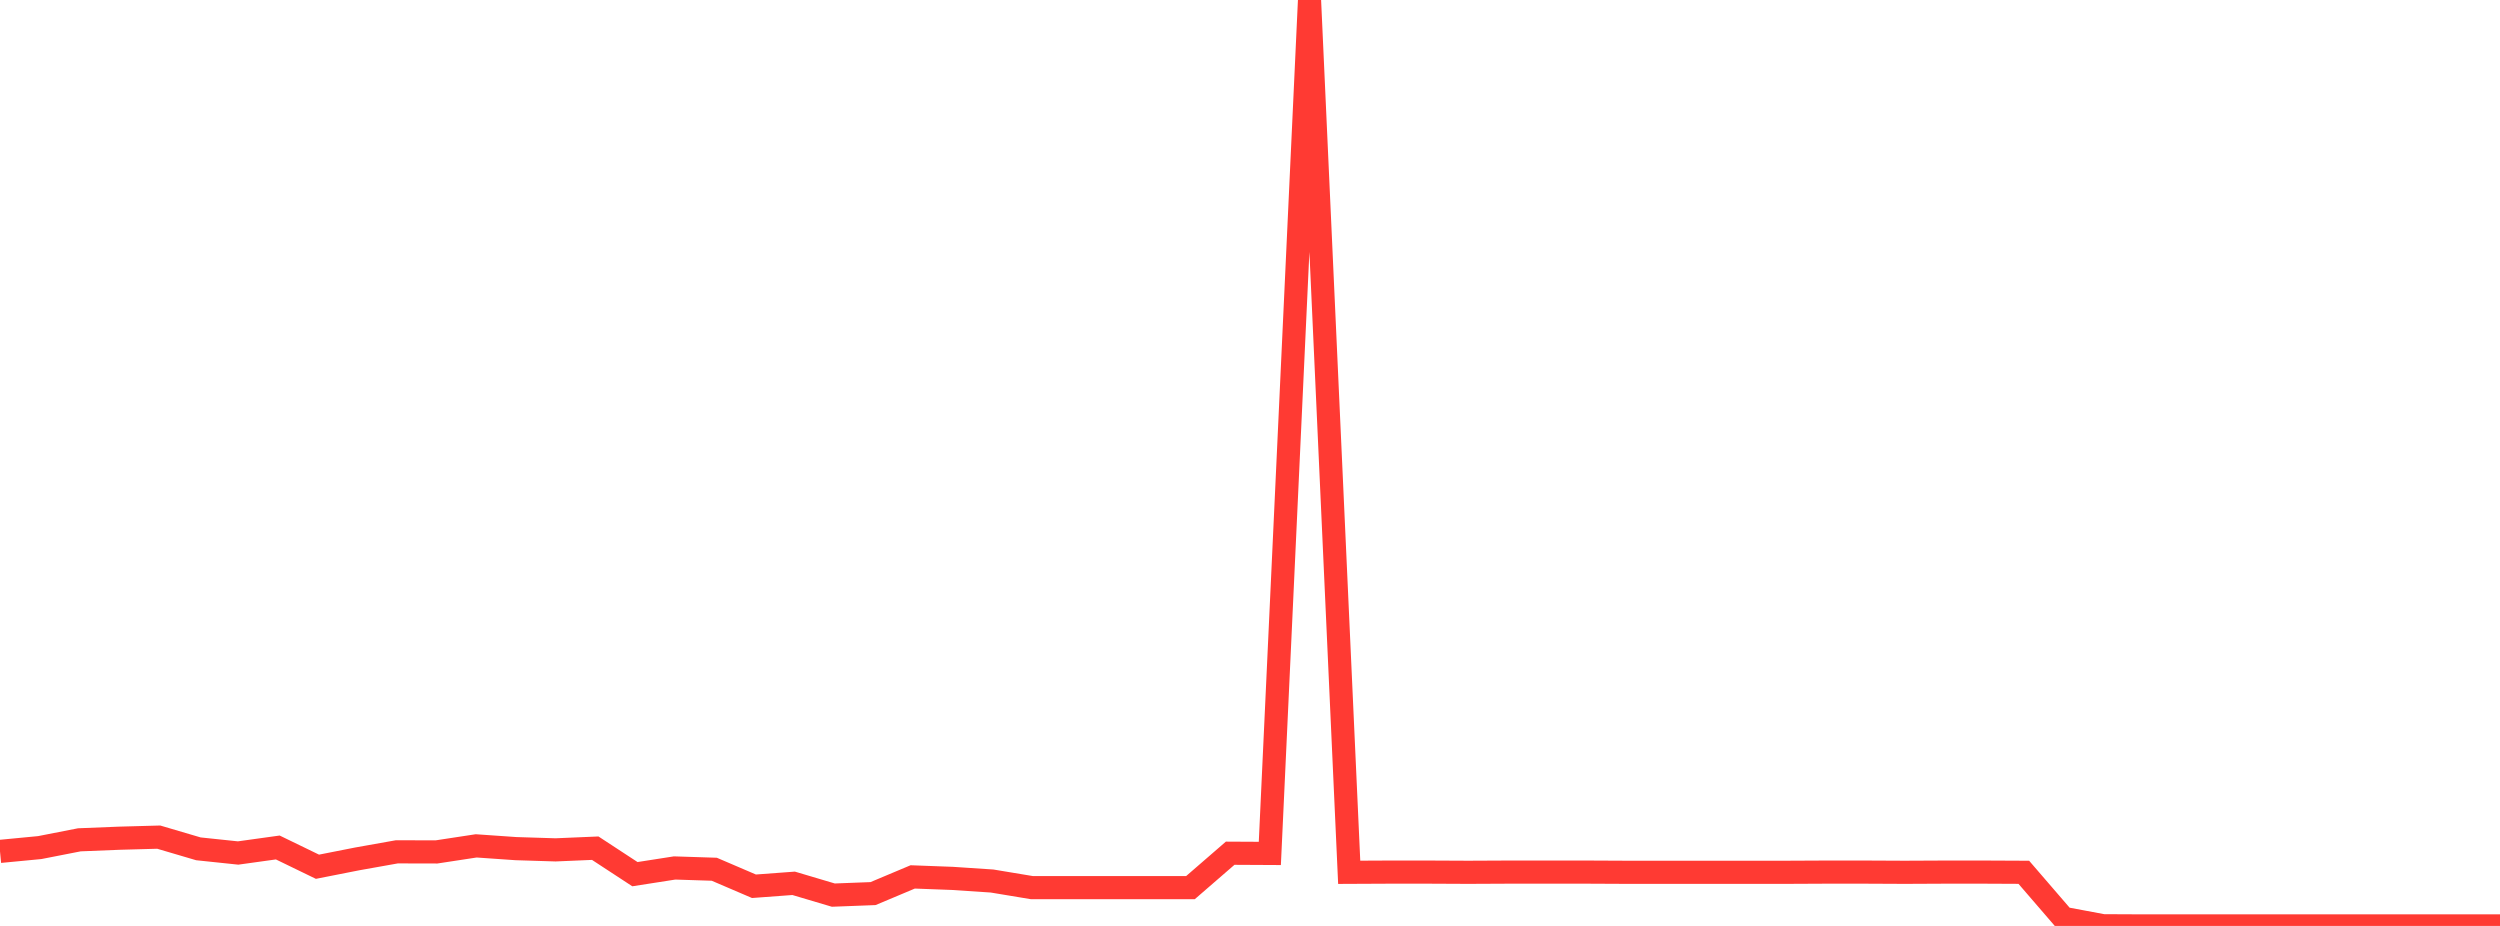 <?xml version="1.0" standalone="no"?>
<!DOCTYPE svg PUBLIC "-//W3C//DTD SVG 1.1//EN" "http://www.w3.org/Graphics/SVG/1.1/DTD/svg11.dtd">

<svg width="135" height="50" viewBox="0 0 135 50" preserveAspectRatio="none" 
  xmlns="http://www.w3.org/2000/svg"
  xmlns:xlink="http://www.w3.org/1999/xlink">


<polyline points="0.0, 45.975 2.143, 45.77 4.286, 45.35 6.429, 45.264 8.571, 45.205 10.714, 45.837 12.857, 46.062 15.0, 45.764 17.143, 46.804 19.286, 46.381 21.429, 45.999 23.571, 46.004 25.714, 45.677 27.857, 45.826 30.0, 45.893 32.143, 45.802 34.286, 47.205 36.429, 46.87 38.571, 46.939 40.714, 47.858 42.857, 47.699 45.0, 48.336 47.143, 48.254 49.286, 47.353 51.429, 47.433 53.571, 47.575 55.714, 47.931 57.857, 47.931 60.0, 47.931 62.143, 47.931 64.286, 47.931 66.429, 46.074 68.571, 46.085 70.714, 0.0 72.857, 47.104 75.0, 47.094 77.143, 47.094 79.286, 47.104 81.429, 47.094 83.571, 47.094 85.714, 47.094 87.857, 47.104 90.0, 47.105 92.143, 47.104 94.286, 47.104 96.429, 47.104 98.571, 47.094 100.714, 47.094 102.857, 47.104 105.0, 47.094 107.143, 47.094 109.286, 47.104 111.429, 49.589 113.571, 49.99 115.714, 50.0 117.857, 50.0 120.0, 50.0 122.143, 50.0 124.286, 50.0 126.429, 50.0 128.571, 50.0 130.714, 50.0 132.857, 50.0 135.0, 50.0" fill="none" stroke="#ff3a33" stroke-width="1.25"/>

</svg>
